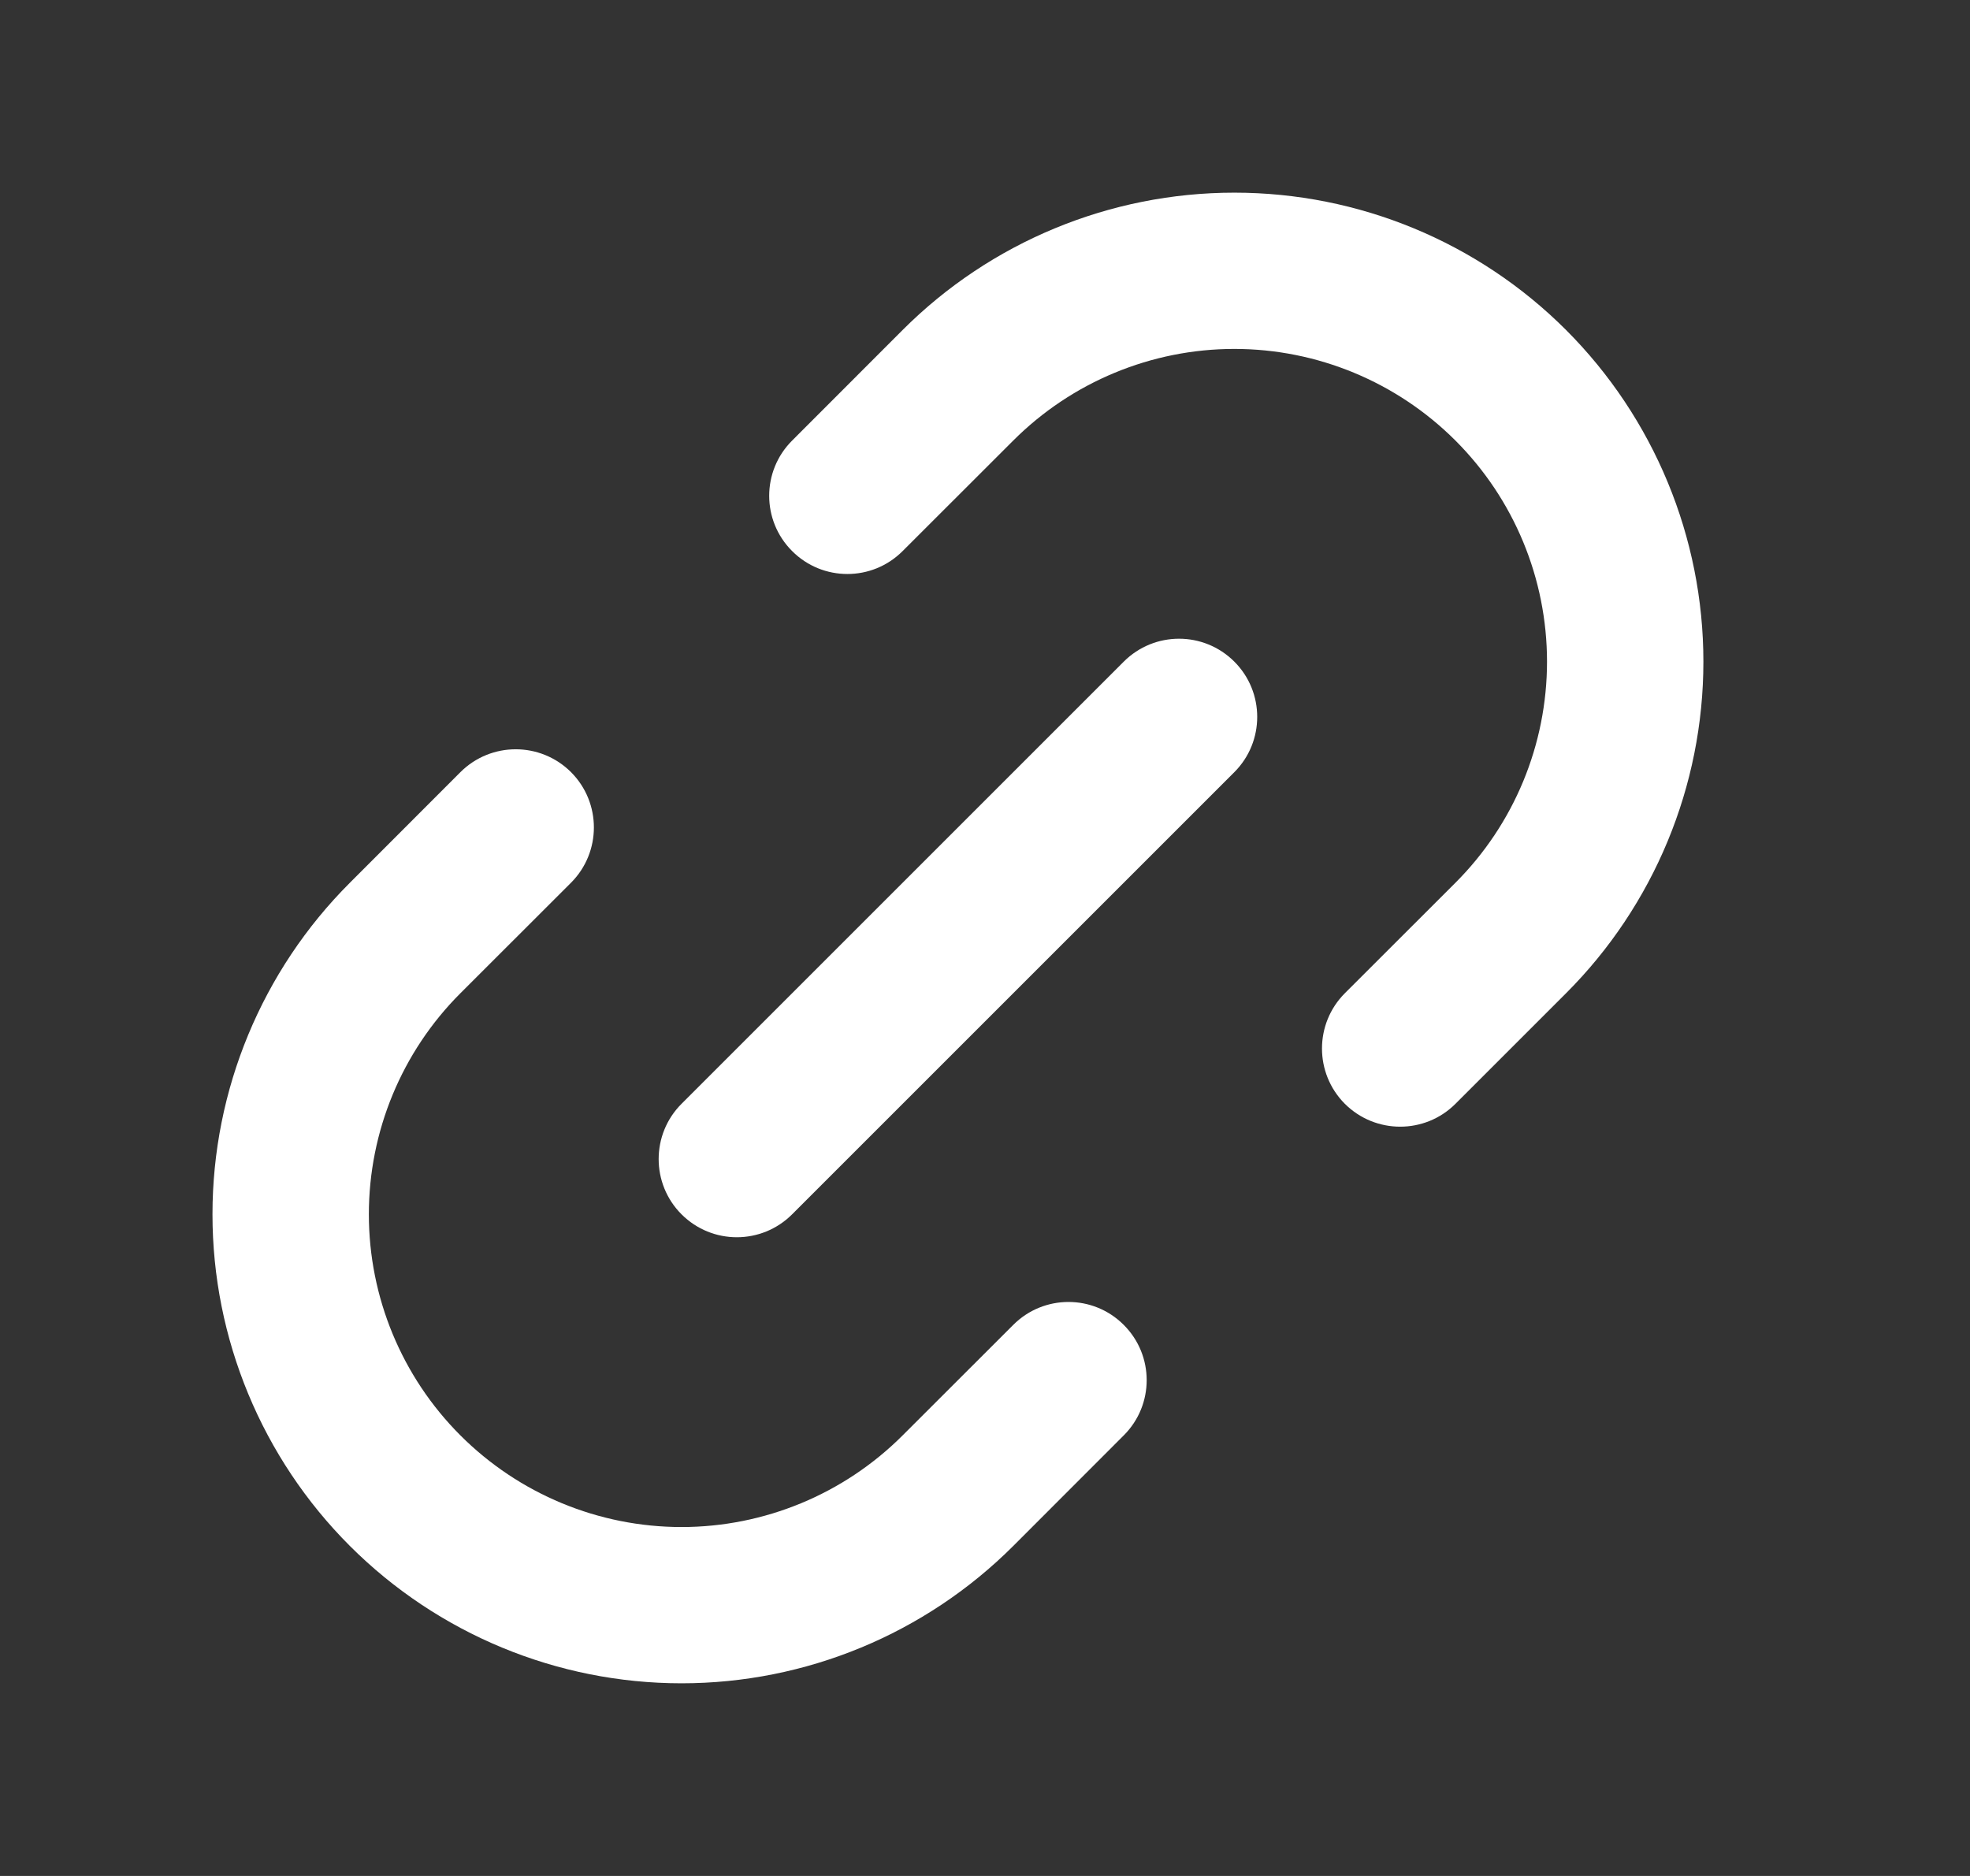 <svg width="21" height="20" viewBox="0 0 21 20" fill="none" xmlns="http://www.w3.org/2000/svg">
<rect x="0" y="0" width="21" height="20" fill="#333333" stroke="none"/>
<path fill-rule="evenodd" clip-rule="evenodd" d="M4.908 10.589C4.283 11.214 3.932 12.062 3.932 12.946C3.932 13.83 4.283 14.678 4.908 15.303C5.533 15.928 6.381 16.28 7.265 16.28C8.149 16.28 8.997 15.928 9.622 15.303L10.801 14.125C11.126 13.799 11.654 13.799 11.979 14.125C12.305 14.45 12.305 14.978 11.979 15.303L10.801 16.482C9.863 17.419 8.591 17.946 7.265 17.946C5.939 17.946 4.668 17.419 3.73 16.482C2.792 15.544 2.265 14.272 2.265 12.946C2.265 11.62 2.792 10.348 3.73 9.411L4.908 8.232C5.234 7.907 5.761 7.907 6.087 8.232C6.412 8.558 6.412 9.085 6.087 9.411L4.908 10.589ZM8.444 5.875C8.118 5.55 8.118 5.022 8.444 4.697L9.622 3.518C10.56 2.58 11.832 2.054 13.158 2.054C14.484 2.054 15.756 2.58 16.694 3.518C17.631 4.456 18.158 5.728 18.158 7.054C18.158 8.38 17.631 9.652 16.694 10.589L15.515 11.768C15.19 12.093 14.662 12.093 14.336 11.768C14.011 11.442 14.011 10.915 14.336 10.589L15.515 9.411C16.14 8.786 16.491 7.938 16.491 7.054C16.491 6.17 16.14 5.322 15.515 4.697C14.89 4.072 14.042 3.72 13.158 3.72C12.274 3.72 11.426 4.072 10.801 4.697L9.622 5.875C9.297 6.201 8.769 6.201 8.444 5.875Z" fill="white"/>
<path fill-rule="evenodd" clip-rule="evenodd" d="M7.265 12.946C6.94 12.621 6.94 12.093 7.265 11.768L11.979 7.054C12.305 6.728 12.832 6.728 13.158 7.054C13.483 7.379 13.483 7.907 13.158 8.232L8.444 12.946C8.118 13.272 7.591 13.272 7.265 12.946Z" fill="white"/>
</svg>
